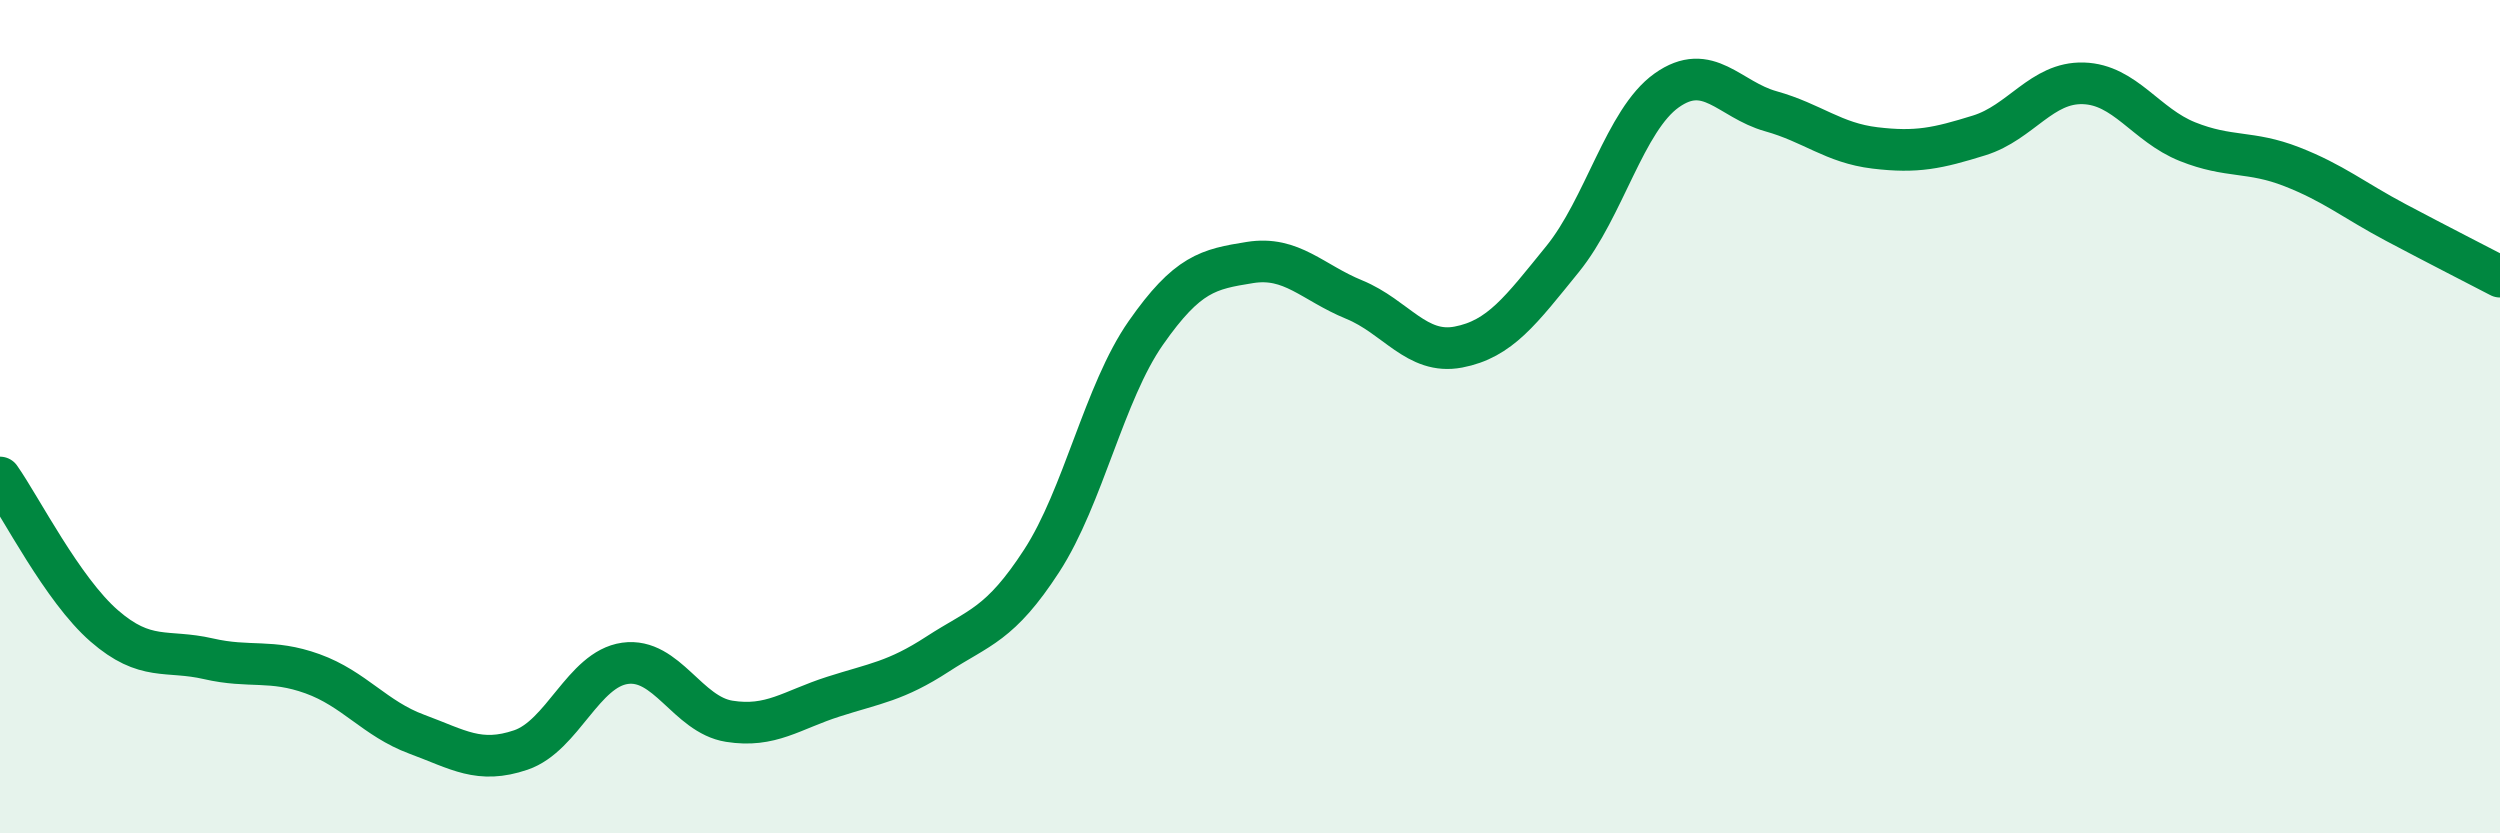 
    <svg width="60" height="20" viewBox="0 0 60 20" xmlns="http://www.w3.org/2000/svg">
      <path
        d="M 0,11.46 C 0.5,12.17 1.5,14.15 2.5,15.02 C 3.5,15.89 4,15.58 5,15.81 C 6,16.04 6.5,15.81 7.5,16.17 C 8.5,16.53 9,17.25 10,17.62 C 11,17.99 11.5,18.34 12.5,18 C 13.5,17.66 14,16.06 15,15.92 C 16,15.78 16.5,17.15 17.5,17.31 C 18.5,17.47 19,17.04 20,16.72 C 21,16.4 21.5,16.35 22.5,15.7 C 23.5,15.05 24,15 25,13.46 C 26,11.92 26.5,9.42 27.5,7.99 C 28.5,6.56 29,6.46 30,6.3 C 31,6.14 31.5,6.78 32.5,7.19 C 33.5,7.6 34,8.52 35,8.33 C 36,8.14 36.5,7.45 37.5,6.22 C 38.5,4.99 39,2.88 40,2.17 C 41,1.46 41.5,2.39 42.5,2.67 C 43.5,2.95 44,3.43 45,3.55 C 46,3.67 46.5,3.56 47.5,3.25 C 48.5,2.94 49,1.97 50,2 C 51,2.03 51.5,3 52.5,3.4 C 53.5,3.8 54,3.61 55,4 C 56,4.39 56.5,4.81 57.5,5.34 C 58.5,5.87 59.5,6.38 60,6.64L60 20L0 20Z"
        fill="#008740"
        opacity="0.1"
        stroke-linecap="round"
        stroke-linejoin="round"
      />
      <path
        d="M 0,11.46 C 0.5,12.17 1.5,14.15 2.5,15.02 C 3.5,15.89 4,15.58 5,15.81 C 6,16.04 6.5,15.81 7.5,16.17 C 8.5,16.53 9,17.25 10,17.62 C 11,17.99 11.5,18.34 12.5,18 C 13.5,17.66 14,16.06 15,15.92 C 16,15.78 16.5,17.15 17.5,17.31 C 18.5,17.47 19,17.04 20,16.72 C 21,16.4 21.5,16.35 22.5,15.7 C 23.5,15.05 24,15 25,13.46 C 26,11.92 26.5,9.42 27.5,7.99 C 28.5,6.56 29,6.46 30,6.3 C 31,6.14 31.5,6.78 32.5,7.19 C 33.5,7.6 34,8.52 35,8.33 C 36,8.14 36.5,7.45 37.5,6.22 C 38.5,4.99 39,2.88 40,2.17 C 41,1.46 41.5,2.39 42.5,2.67 C 43.5,2.95 44,3.43 45,3.55 C 46,3.67 46.5,3.56 47.5,3.25 C 48.5,2.94 49,1.97 50,2 C 51,2.03 51.5,3 52.5,3.4 C 53.5,3.8 54,3.61 55,4 C 56,4.39 56.5,4.81 57.5,5.34 C 58.5,5.87 59.5,6.38 60,6.64"
        stroke="#008740"
        stroke-width="1"
        fill="none"
        stroke-linecap="round"
        stroke-linejoin="round"
      />
    </svg>
  